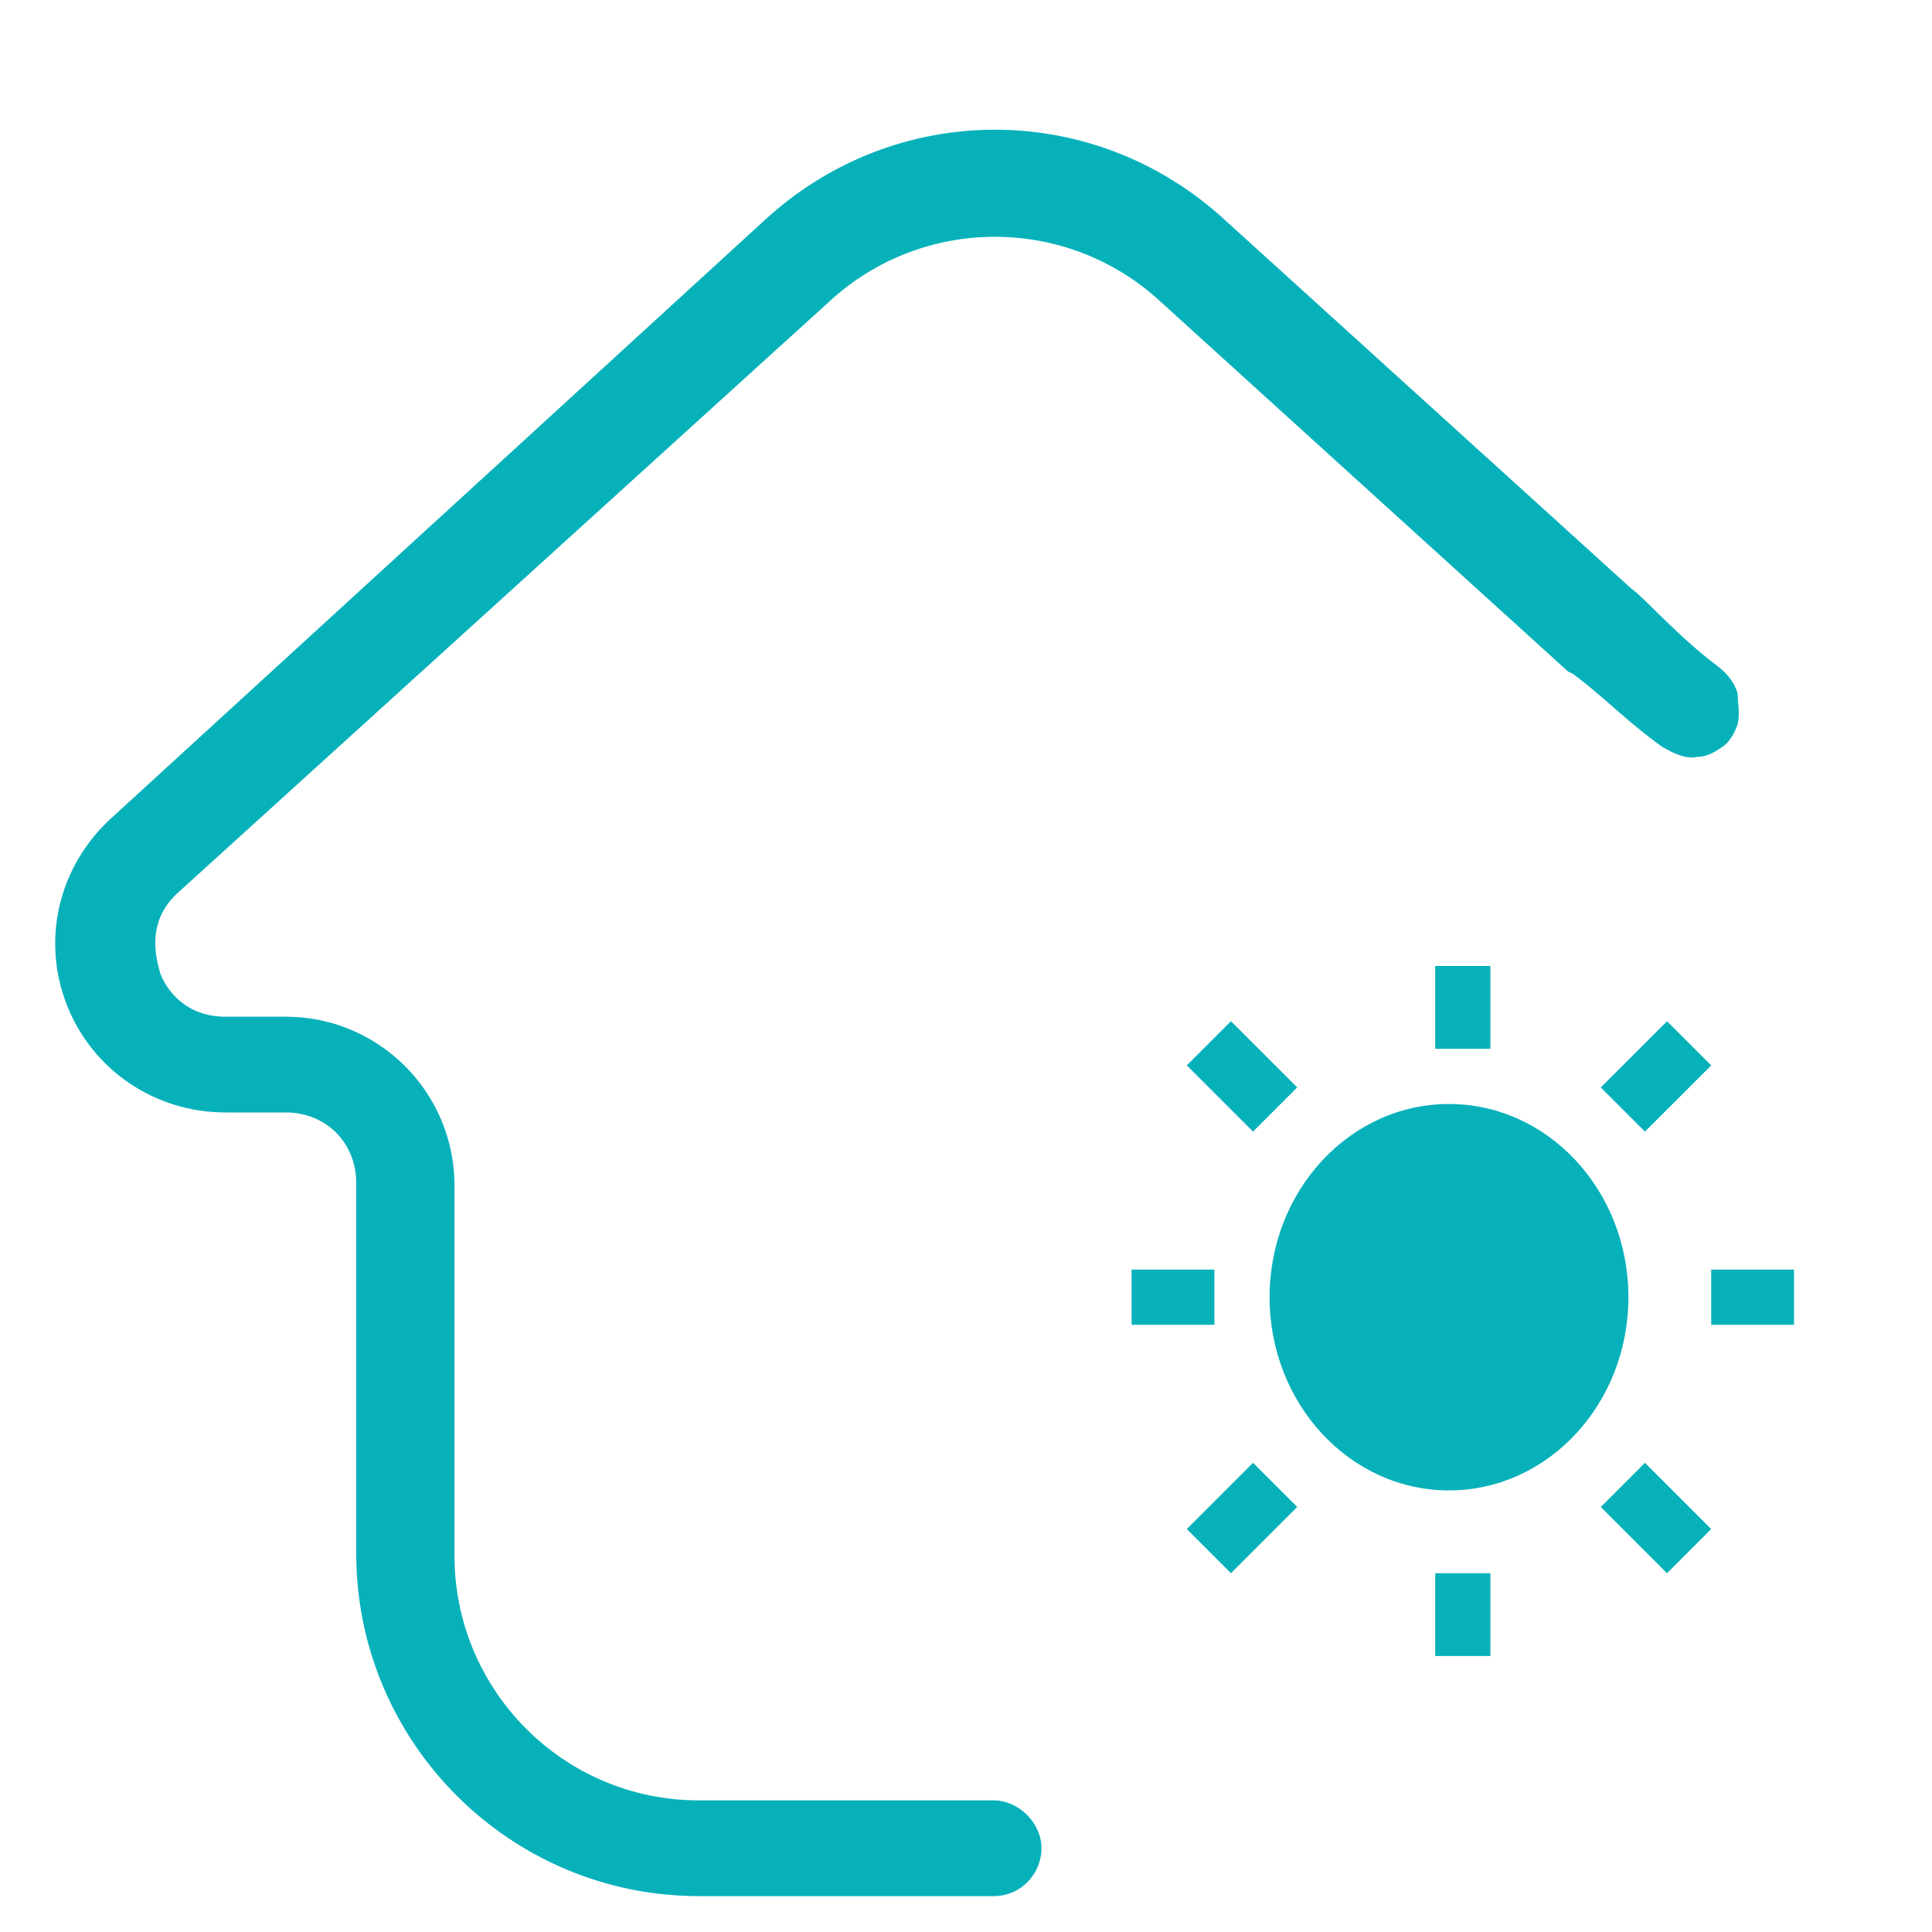 <?xml version="1.0" encoding="UTF-8"?>
<svg width="70px" height="70px" viewBox="0 0 70 70" version="1.1" xmlns="http://www.w3.org/2000/svg" xmlns:xlink="http://www.w3.org/1999/xlink">
    <title>Mijn-pensioen-aanvullen</title>
    <g id="Mijn-pensioen-aanvullen" stroke="none" fill="none" fill-rule="evenodd" stroke-width="1">
        <g id="Group" fill="#06B1BA">
            <path d="M60.221,27.056 C60.677,27.33 61.134,27.512 61.499,27.421 C61.864,27.421 62.138,27.238 62.412,27.056 C62.686,26.873 62.868,26.508 62.959,26.234 C63.051,25.869 62.959,25.504 62.959,25.139 C62.868,24.773 62.594,24.408 62.229,24.134 C60.769,23.039 59.619,21.691 59.094,21.316 L44.398,7.987 C39.652,3.604 32.441,3.604 27.694,7.987 L4.053,29.624 C2.136,31.359 1.497,34.007 2.41,36.38 C3.323,38.754 5.605,40.306 8.161,40.306 L10.351,40.306 C11.812,40.306 12.907,41.402 12.907,42.863 L12.907,56.283 C12.907,63.131 18.475,68.7 25.321,68.7 L36,68.7 C37.005,68.7 37.735,67.878 37.735,66.965 C37.735,66.052 36.913,65.231 36,65.231 L25.321,65.231 C20.392,65.231 16.467,61.214 16.467,56.375 L16.467,42.954 C16.467,39.576 13.728,36.837 10.351,36.837 L8.161,36.837 C6.517,36.837 5.879,35.559 5.787,35.194 C5.696,34.828 5.24,33.459 6.426,32.363 L30.067,10.908 C33.445,7.804 38.648,7.804 42.025,10.908 L56.812,24.329 C56.812,24.329 56.812,24.329 56.995,24.42 C57.999,25.151 58.943,26.143 60.221,27.056 Z" id="Path" fill-rule="nonzero"></path>
            <path d="M52.5,54 C48.91,54 46,50.866 46,47 C46,43.134 48.91,40 52.5,40 C56.09,40 59,43.134 59,47 C59,50.866 56.09,54 52.5,54 Z M52,35 L54,35 L54,38 L52,38 L52,35 Z M52,57 L54,57 L54,60 L52,60 L52,57 Z M43,38.6 L44.6,37 L47,39.4 L45.4,41 L43,38.601 L43,38.6 Z M58,54.6 L59.6,53 L62,55.4 L60.4,57 L58,54.6 Z M60.4,37 L62,38.601 L59.6,41 L58,39.4 L60.4,37.001 L60.4,37 Z M45.4,53 L47,54.6 L44.6,57 L43,55.4 L45.4,53 Z M65,46 L65,48 L62,48 L62,46 L65,46 Z M44,46 L44,48 L41,48 L41,46 L44,46 Z" id="Shape" fill-rule="nonzero"></path>
        </g>
    </g>
</svg>